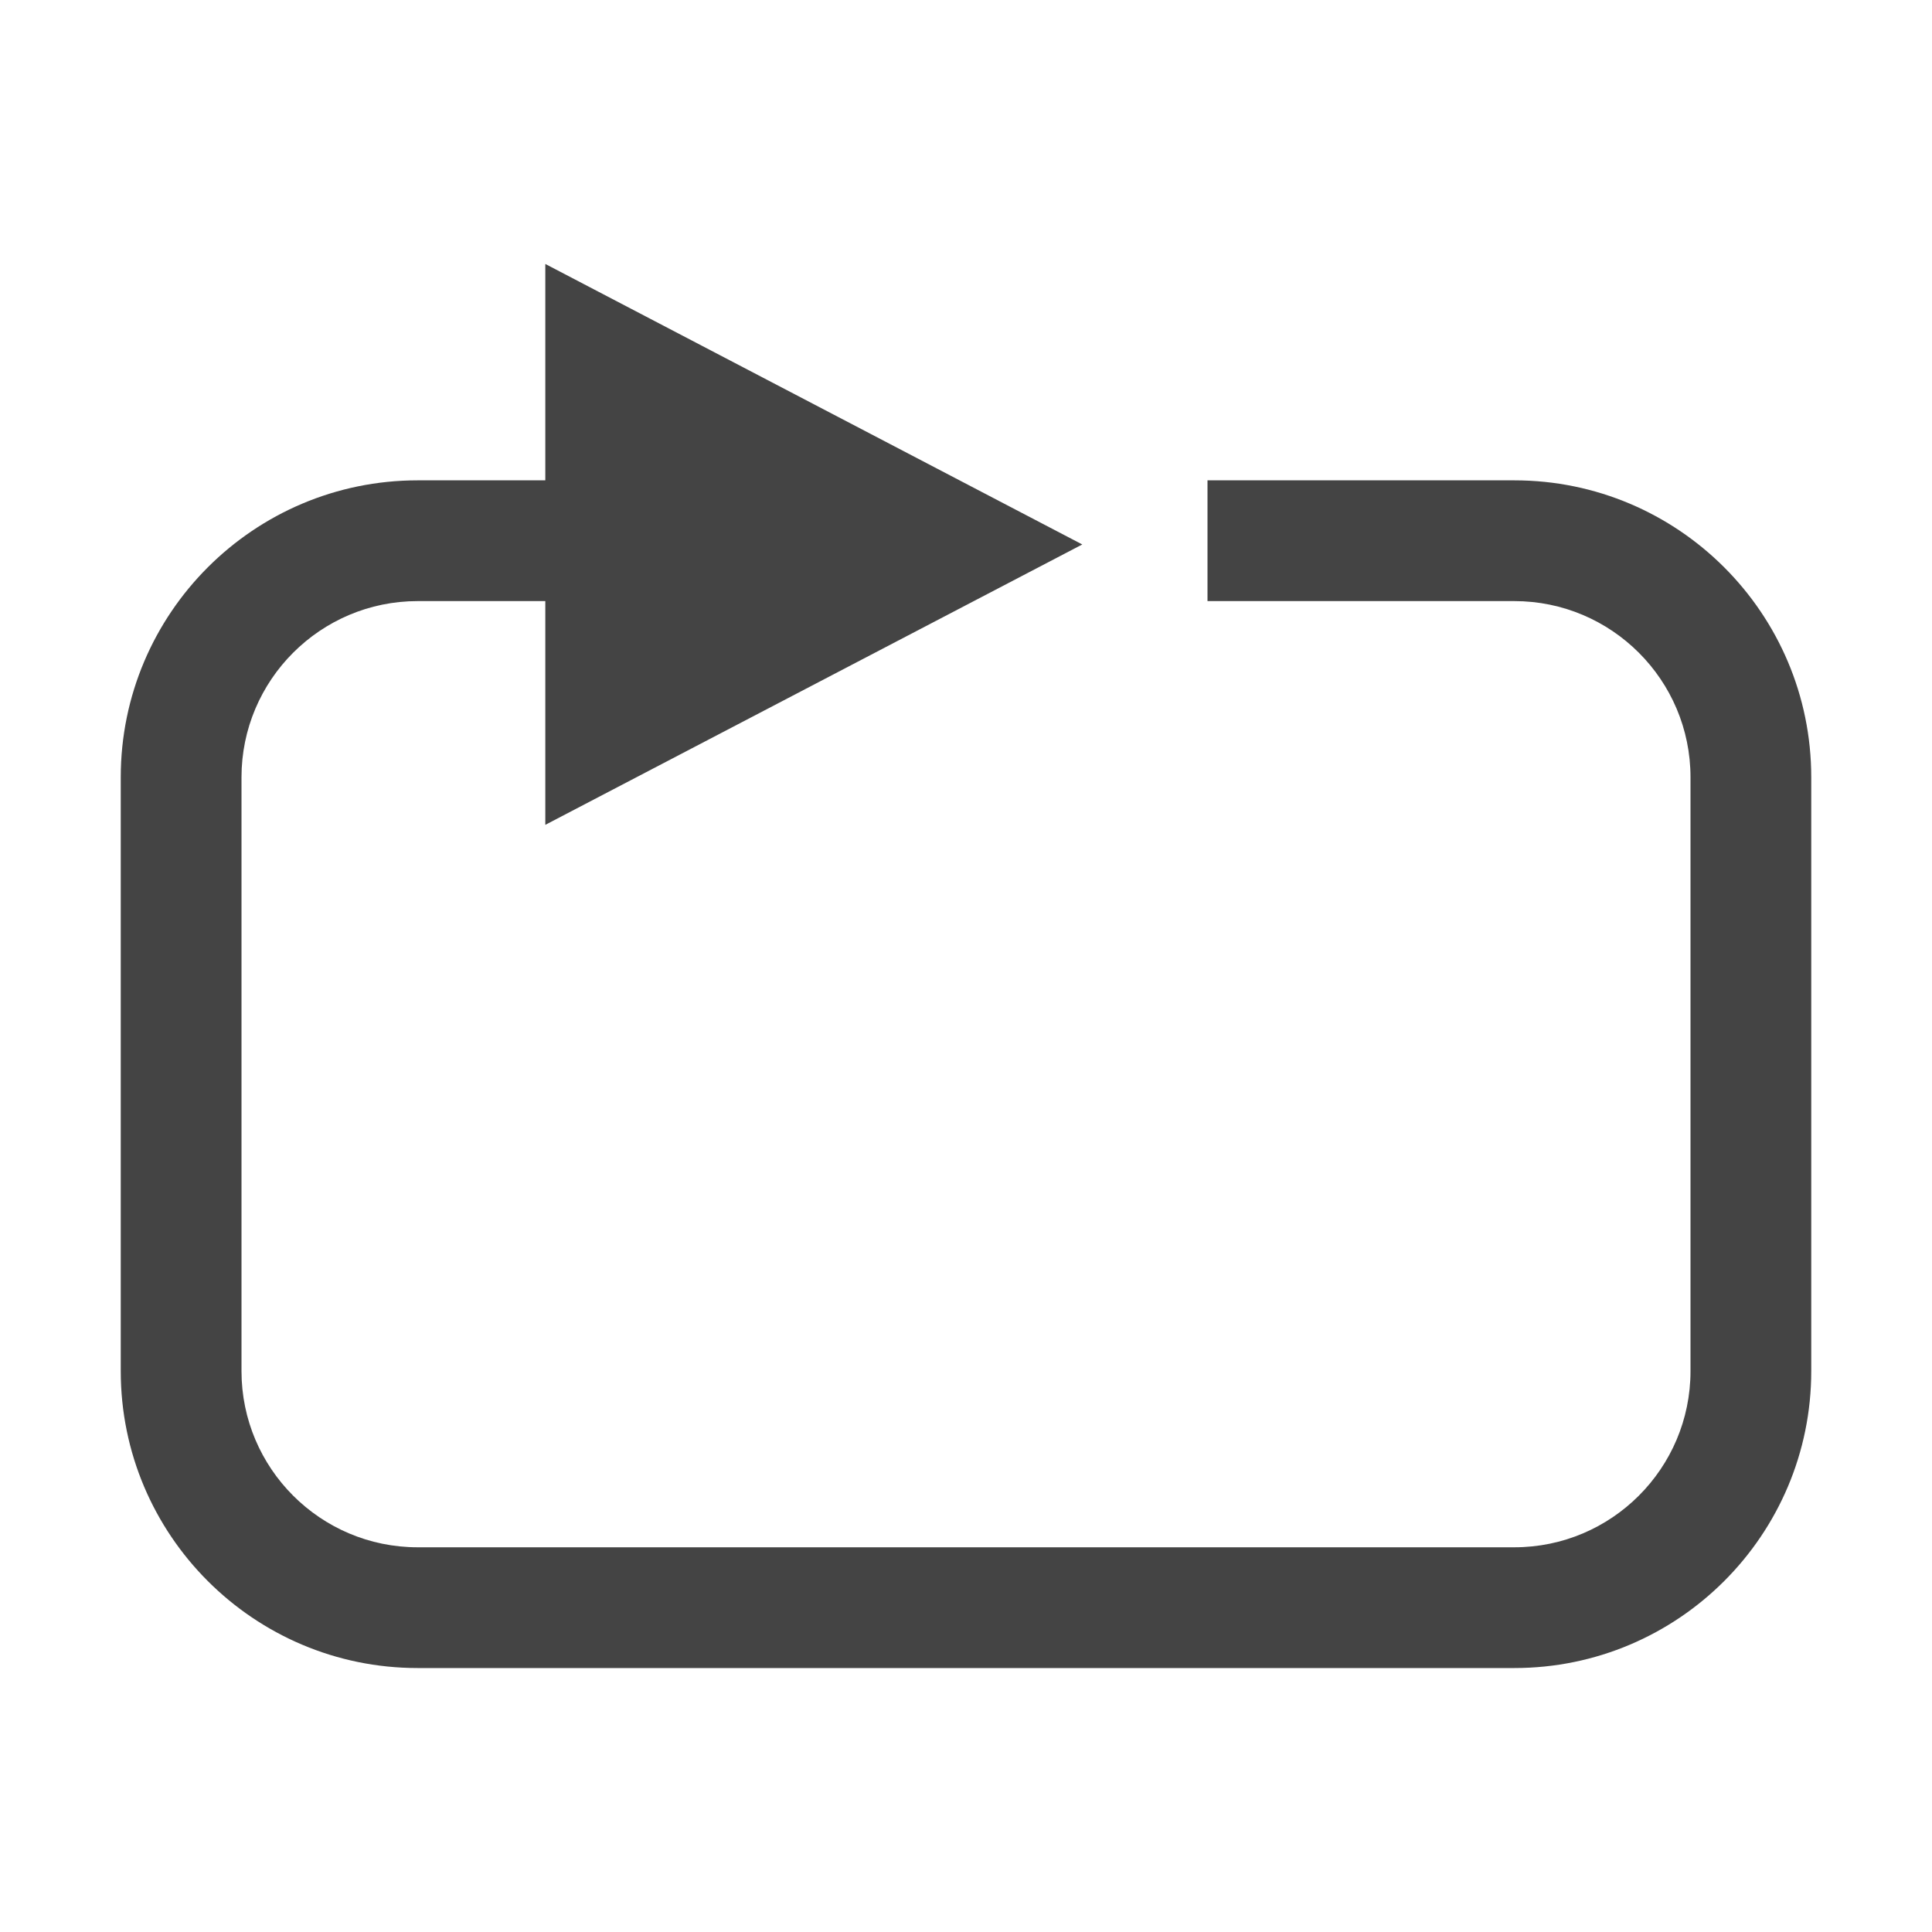 <svg clip-rule="evenodd" fill-rule="evenodd" stroke-linejoin="round" stroke-miterlimit="2" viewBox="0 0 16 16" xmlns="http://www.w3.org/2000/svg">
 <path transform="translate(0 .896)" d="m12.541 12.918h-9.082c-1.357 0-2.459-1.102-2.459-2.459v-4.918c0-1.357 1.102-2.459 2.459-2.459h1.057v-1.792l4.447 2.323-4.447 2.322v-1.853h-1.057c-.805 0-1.459.654-1.459 1.459v4.918c0 .805.654 1.459 1.459 1.459h9.082c.805 0 1.459-.654 1.459-1.459v-4.918c0-.805-.654-1.459-1.459-1.459h-2.541v-1h2.541c1.357 0 2.459 1.102 2.459 2.459v4.918c0 1.357-1.102 2.459-2.459 2.459z" fill="#444444"/>
</svg>
